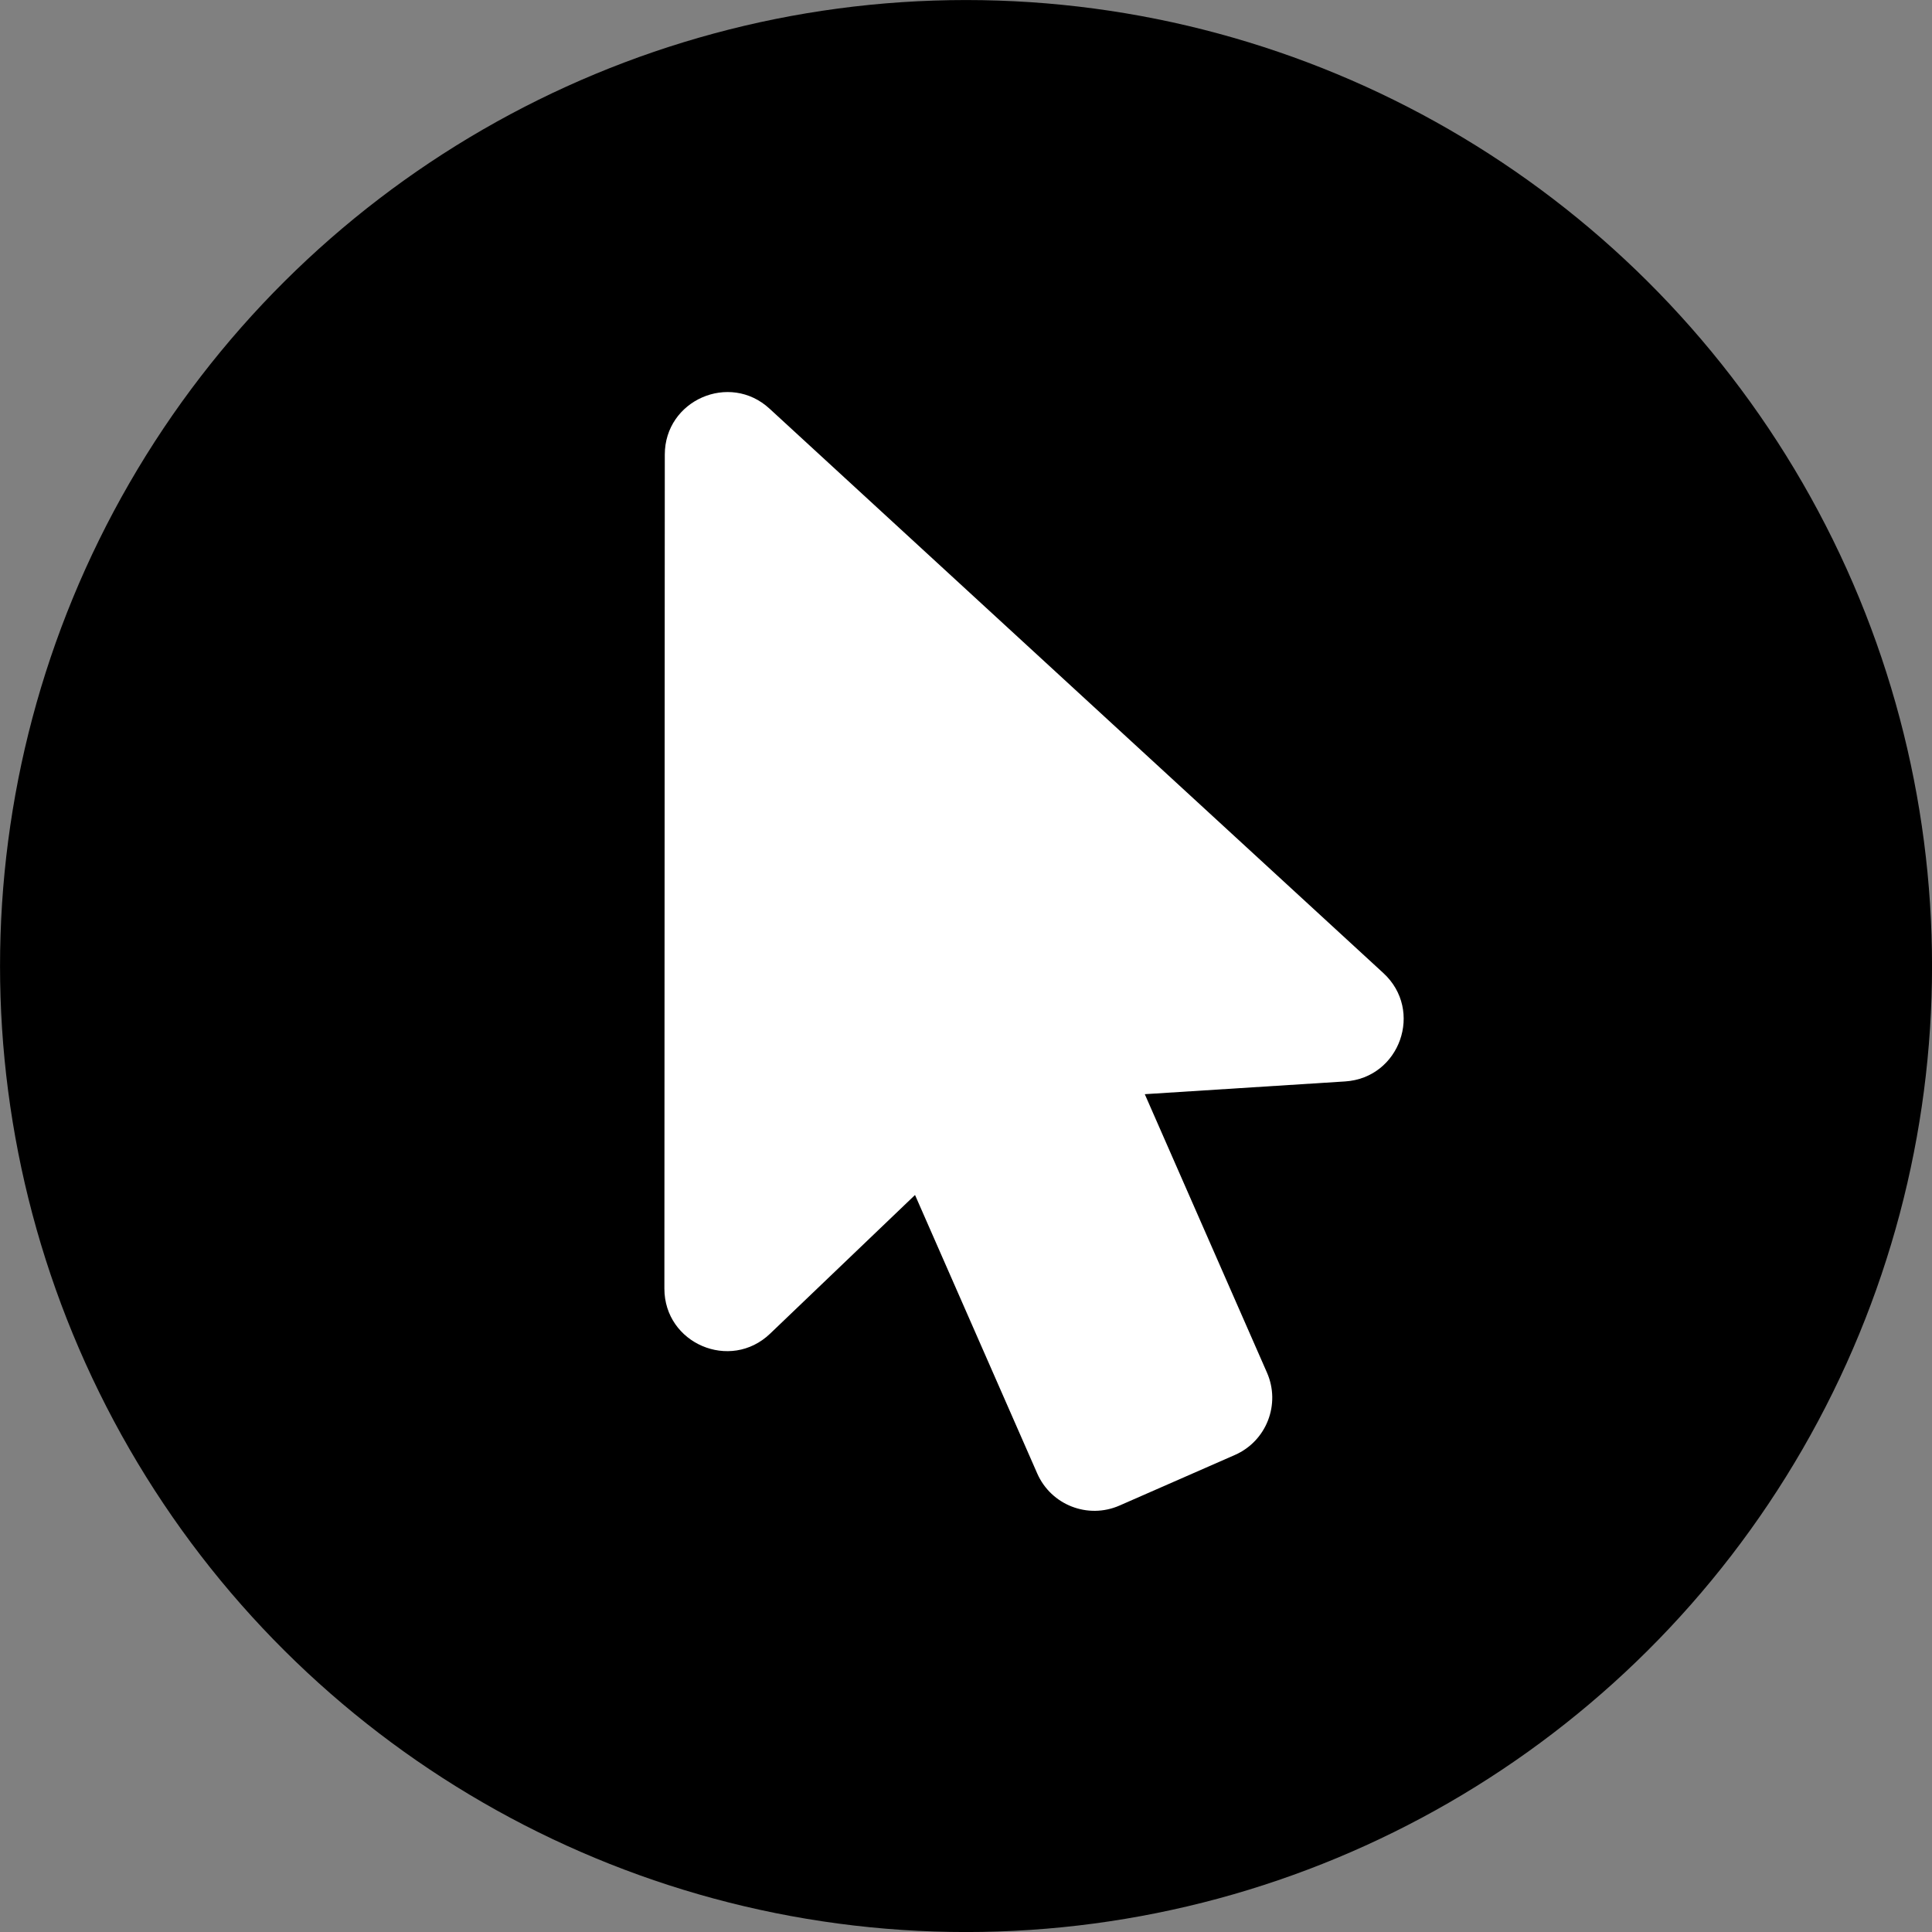 <?xml version="1.0" encoding="UTF-8"?> <svg xmlns="http://www.w3.org/2000/svg" width="52" height="52" viewBox="0 0 52 52" fill="none"><rect x="0" y="0" width="52" height="52" fill="#808080" stroke="none"/> <circle cx="26.001" cy="26.001" r="26" transform="rotate(90 26.001 26.001)" fill="black"></circle> <g clip-path="url(#clip0_19_1160)"> <path d="M36.203 29.107C37.681 29.013 38.324 27.194 37.234 26.191L20.712 10.999C19.635 10.008 17.893 10.772 17.893 12.236L17.882 34.681C17.881 36.162 19.656 36.92 20.726 35.897L24.628 32.163L27.917 39.658C28.29 40.508 29.282 40.895 30.132 40.522L33.236 39.161C34.087 38.788 34.474 37.796 34.101 36.945L30.812 29.45L36.203 29.107Z" fill="white"></path> </g> <defs> <clipPath id="clip0_19_1160"> <rect width="32.79" height="32.79" fill="white" transform="translate(12.612 8.408)"></rect> </clipPath> </defs> </svg> 